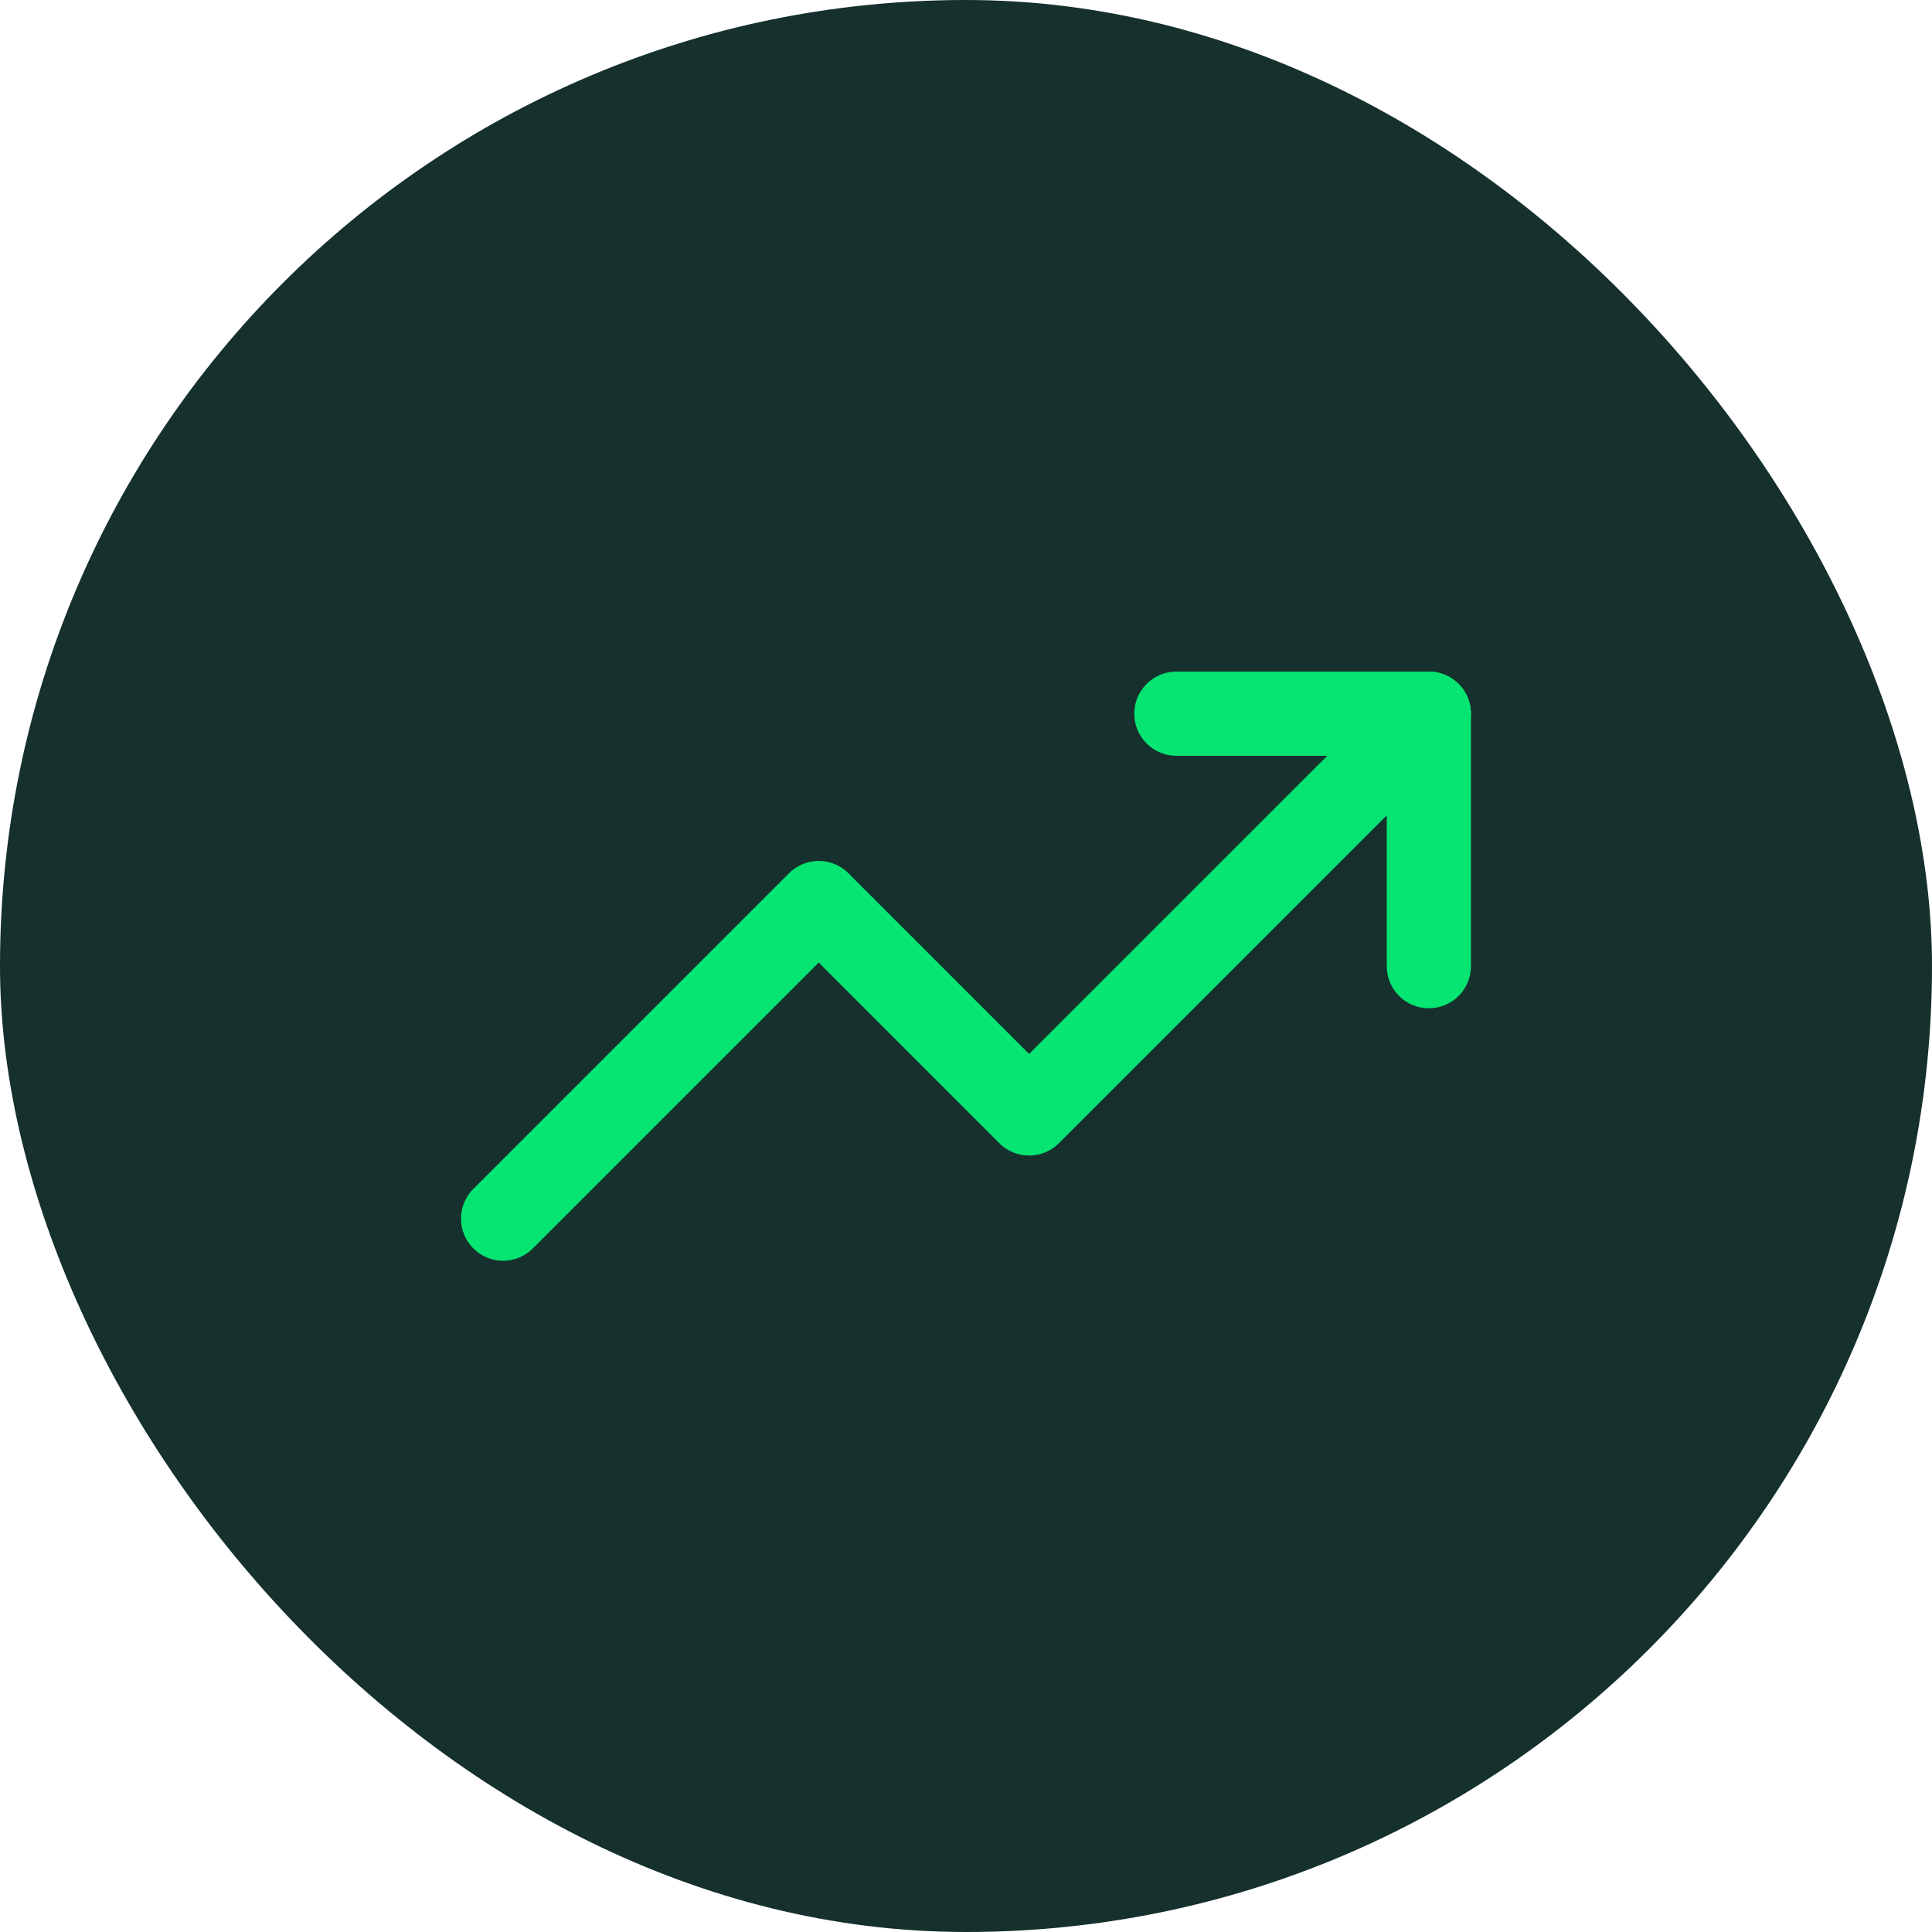 <svg width="44" height="44" viewBox="0 0 44 44" fill="none" xmlns="http://www.w3.org/2000/svg">
<rect width="44" height="44" rx="22" fill="#15302D"/>
<g clip-path="url(#clip0_6622_6222)">
<path d="M32.542 16.254L23.437 25.358L18.646 20.566L11.458 27.754" stroke="#06E472" stroke-width="1.917" stroke-linecap="round" stroke-linejoin="round"/>
<path d="M26.791 16.254H32.541V22.004" stroke="#06E472" stroke-width="1.917" stroke-linecap="round" stroke-linejoin="round"/>
</g>
<defs>
<clipPath id="clip0_6622_6222">
<rect width="23" height="23" fill="white" transform="translate(10.5 10.5)"/>
</clipPath>
</defs>
</svg>
